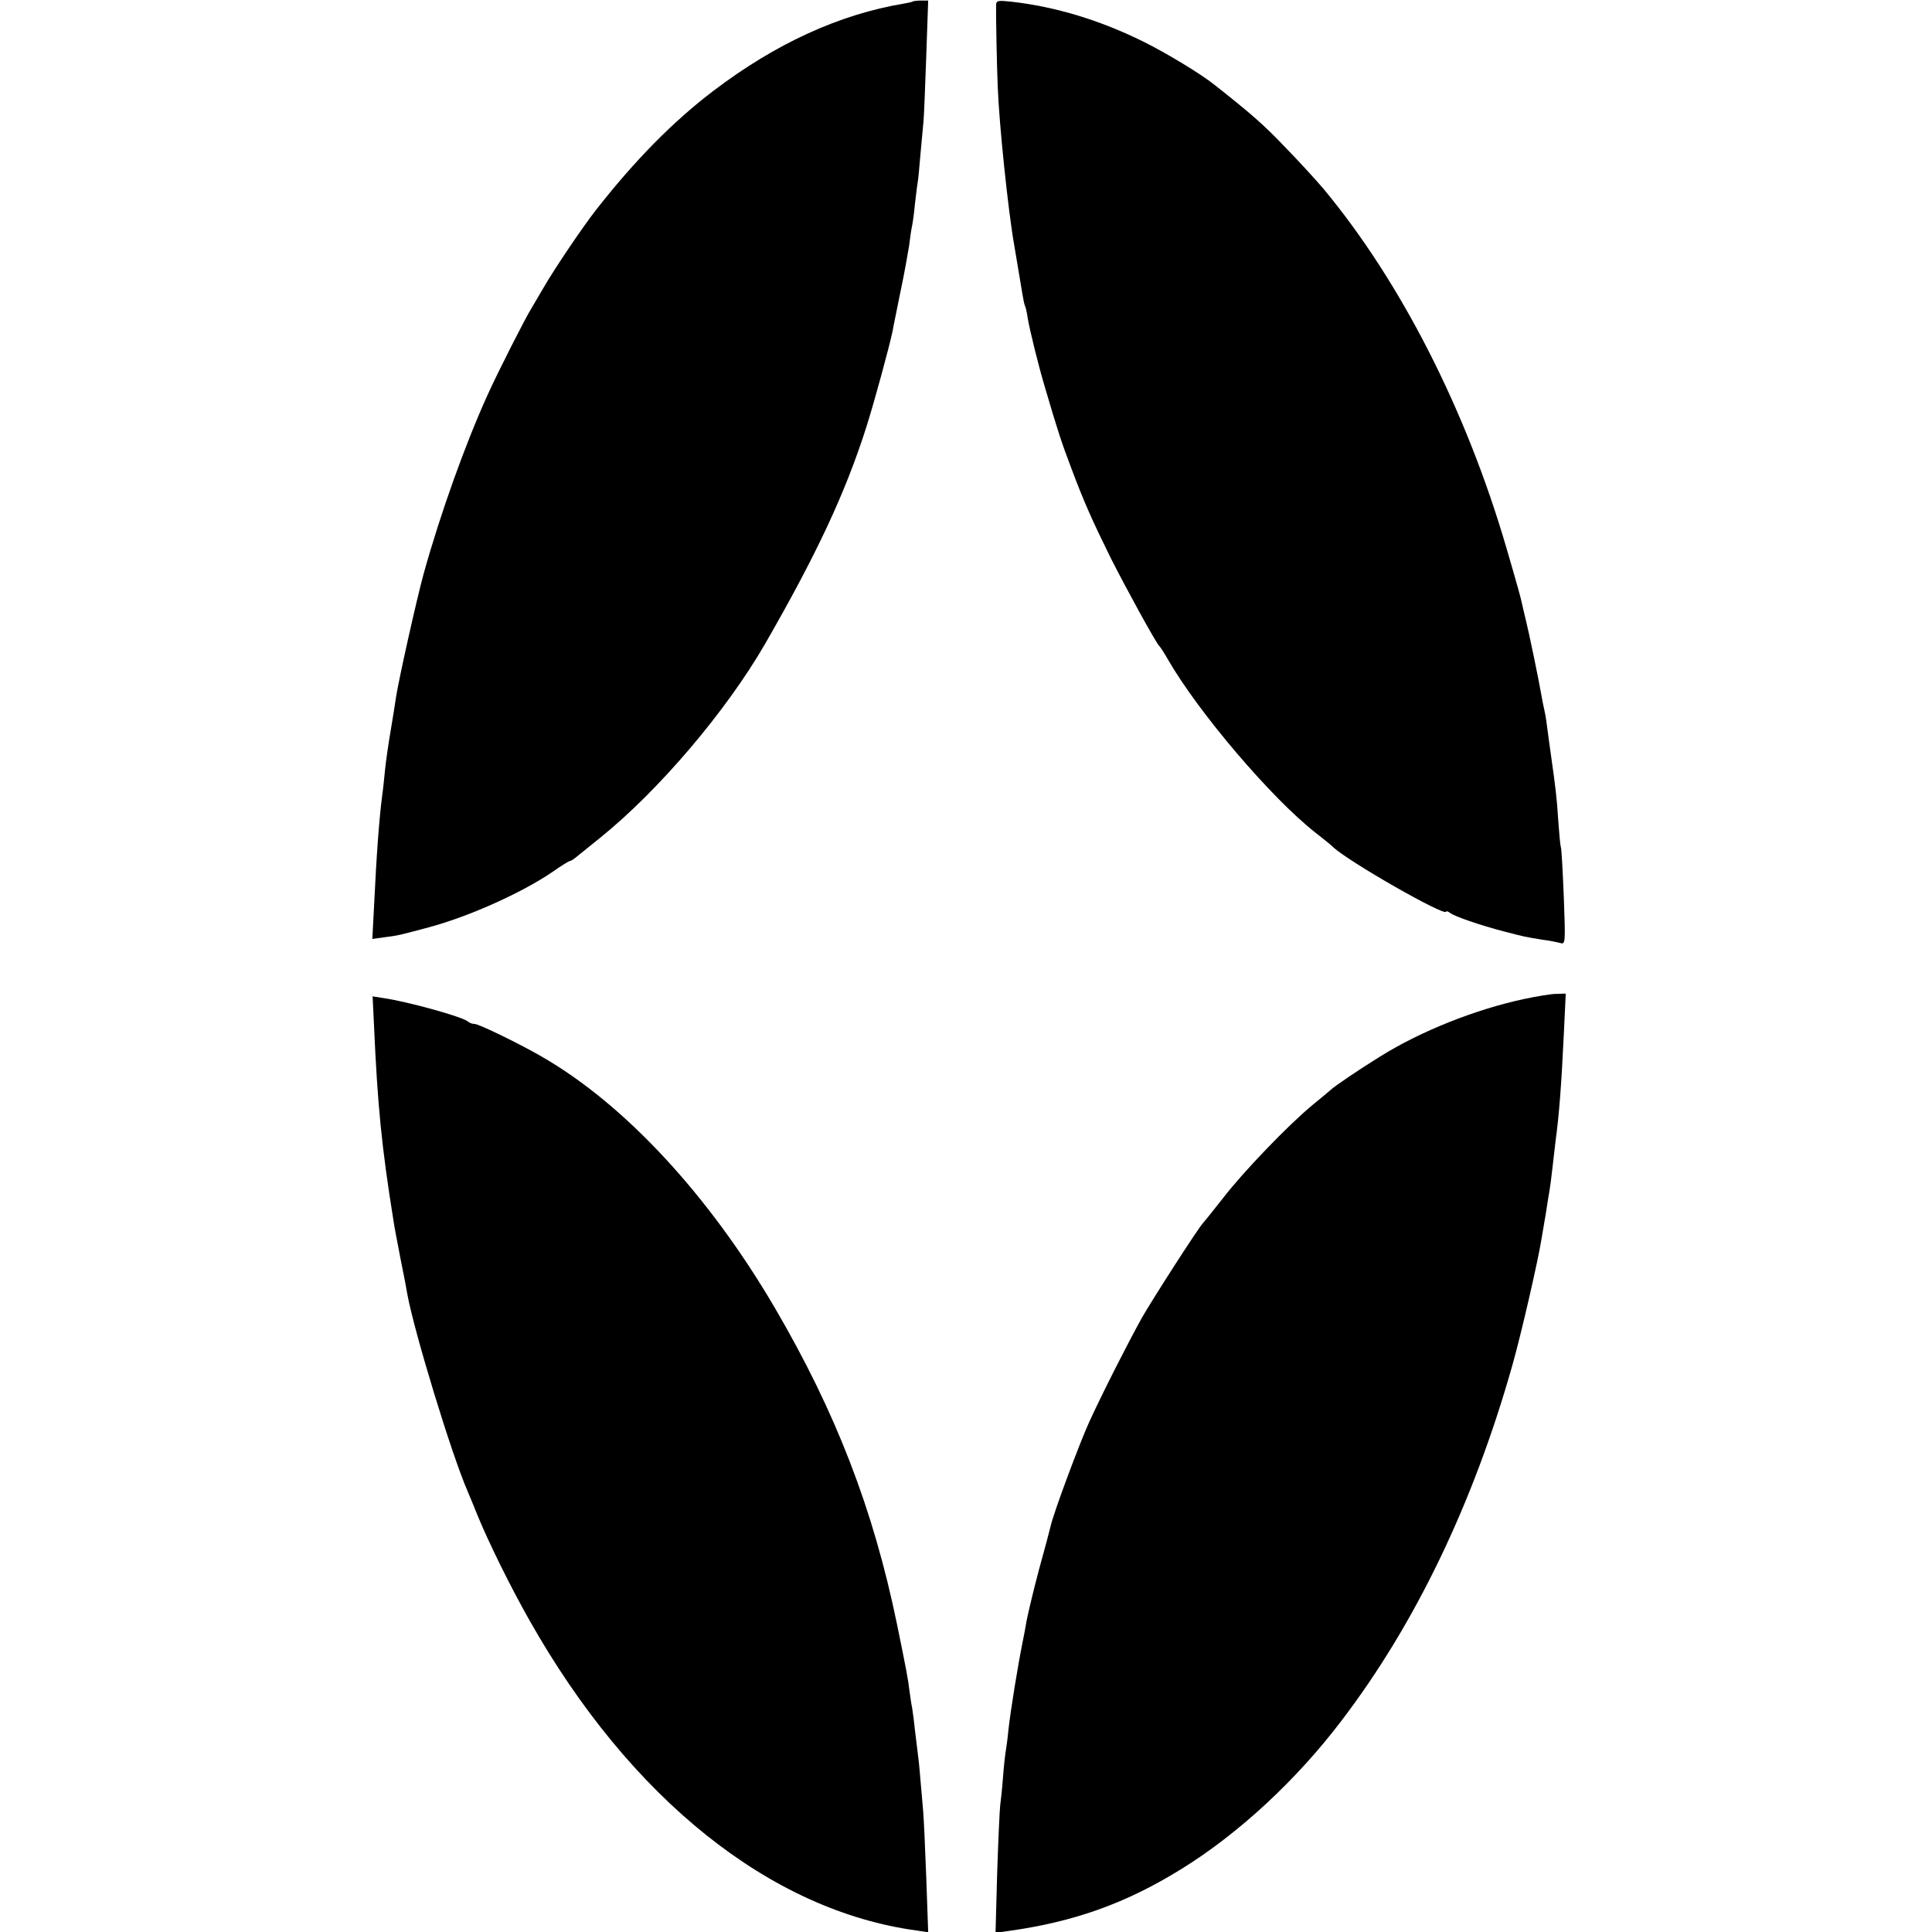 <?xml version="1.0" standalone="no"?>
<!DOCTYPE svg PUBLIC "-//W3C//DTD SVG 20010904//EN"
 "http://www.w3.org/TR/2001/REC-SVG-20010904/DTD/svg10.dtd">
<svg version="1.0" xmlns="http://www.w3.org/2000/svg"
 width="700pt" height="700pt" viewBox="0 0 700 700"
 preserveAspectRatio="xMidYMid meet">
<g transform="translate(0,700) scale(0.1,-0.1)"
fill="#000000" stroke="none">
<path d="M3308 6995 c-2 -2 -16 -5 -33 -8 -234 -39 -465 -145 -690 -316 -145
-110 -285 -252 -425 -431 -48 -61 -150 -212 -191 -283 -19 -32 -39 -66 -44
-75 -22 -35 -121 -230 -158 -312 -81 -178 -171 -430 -231 -645 -27 -98 -91
-386 -101 -450 -3 -22 -12 -78 -20 -125 -8 -47 -17 -110 -20 -140 -3 -30 -7
-71 -10 -90 -11 -84 -21 -218 -30 -409 l-6 -113 43 6 c50 6 56 8 161 36 143
38 336 124 449 201 31 22 59 39 62 39 3 0 14 6 23 14 10 8 50 40 88 71 212
171 456 458 597 702 186 323 291 547 367 786 29 91 83 290 95 347 2 14 16 79
29 145 14 66 27 140 31 165 3 25 7 55 10 68 3 13 8 50 11 83 4 33 8 68 10 78
2 9 6 55 10 102 4 46 9 100 11 119 2 19 6 126 10 236 l7 202 -26 0 c-15 0 -27
-2 -29 -3z"/>
<path d="M3609 6983 c-1 -30 3 -234 6 -298 5 -135 38 -452 60 -575 8 -51 25
-146 30 -179 3 -19 7 -37 9 -40 2 -3 7 -24 10 -46 7 -41 37 -164 61 -245 47
-160 62 -206 96 -295 46 -123 76 -190 143 -326 55 -109 165 -310 176 -319 3
-3 18 -25 32 -50 110 -191 374 -501 533 -626 27 -21 57 -45 65 -53 54 -52 410
-255 410 -234 0 3 6 1 13 -4 15 -13 112 -46 197 -68 73 -19 77 -20 140 -30 25
-3 53 -9 64 -12 18 -5 18 2 12 166 -4 94 -8 176 -11 183 -2 7 -6 49 -9 93 -5
82 -10 122 -26 235 -5 36 -12 85 -15 110 -3 25 -8 52 -10 60 -2 8 -7 31 -10
50 -10 58 -46 232 -57 275 -5 22 -12 49 -14 60 -4 19 -14 56 -56 200 -146 500
-383 964 -662 1300 -28 33 -91 102 -141 153 -76 80 -121 119 -255 225 -49 39
-169 112 -255 155 -157 78 -320 128 -482 146 -46 5 -53 4 -54 -11z"/>
<path d="M5520 3380 c-176 -38 -372 -116 -518 -207 -73 -45 -171 -111 -182
-123 -3 -3 -32 -27 -65 -54 -88 -73 -248 -239 -323 -336 -37 -47 -69 -87 -72
-90 -14 -12 -181 -272 -223 -345 -53 -96 -141 -269 -191 -378 -35 -77 -131
-334 -140 -379 -3 -13 -21 -81 -41 -153 -19 -71 -39 -155 -45 -185 -5 -30 -12
-66 -15 -80 -18 -90 -42 -238 -51 -315 -3 -33 -8 -69 -10 -80 -2 -11 -7 -54
-10 -95 -3 -41 -8 -86 -10 -100 -2 -14 -7 -123 -11 -244 l-6 -219 49 7 c236
33 424 100 624 224 206 127 417 322 580 537 268 351 479 790 620 1290 32 113
92 374 105 455 4 25 9 54 11 65 2 10 6 35 9 55 3 20 7 45 9 55 2 11 7 49 11
85 4 36 9 79 11 95 13 96 21 200 30 388 l7 147 -34 -1 c-19 0 -72 -9 -119 -19z"/>
<path d="M1355 3287 c13 -291 27 -438 71 -712 2 -16 14 -77 25 -135 12 -58 23
-116 25 -130 25 -136 160 -580 219 -715 7 -16 23 -55 35 -85 40 -98 121 -262
188 -380 365 -647 874 -1054 1406 -1125 l39 -6 -7 198 c-4 109 -9 216 -11 238
-2 22 -6 74 -10 115 -3 41 -8 86 -10 100 -2 14 -6 50 -10 81 -3 31 -8 67 -10
80 -3 13 -7 42 -10 64 -5 42 -11 74 -45 240 -86 418 -222 769 -443 1147 -239
408 -543 736 -843 909 -77 45 -229 119 -244 119 -9 0 -20 4 -25 9 -19 17 -218
72 -307 85 l-38 6 5 -103z"/>
</g>
</svg>
